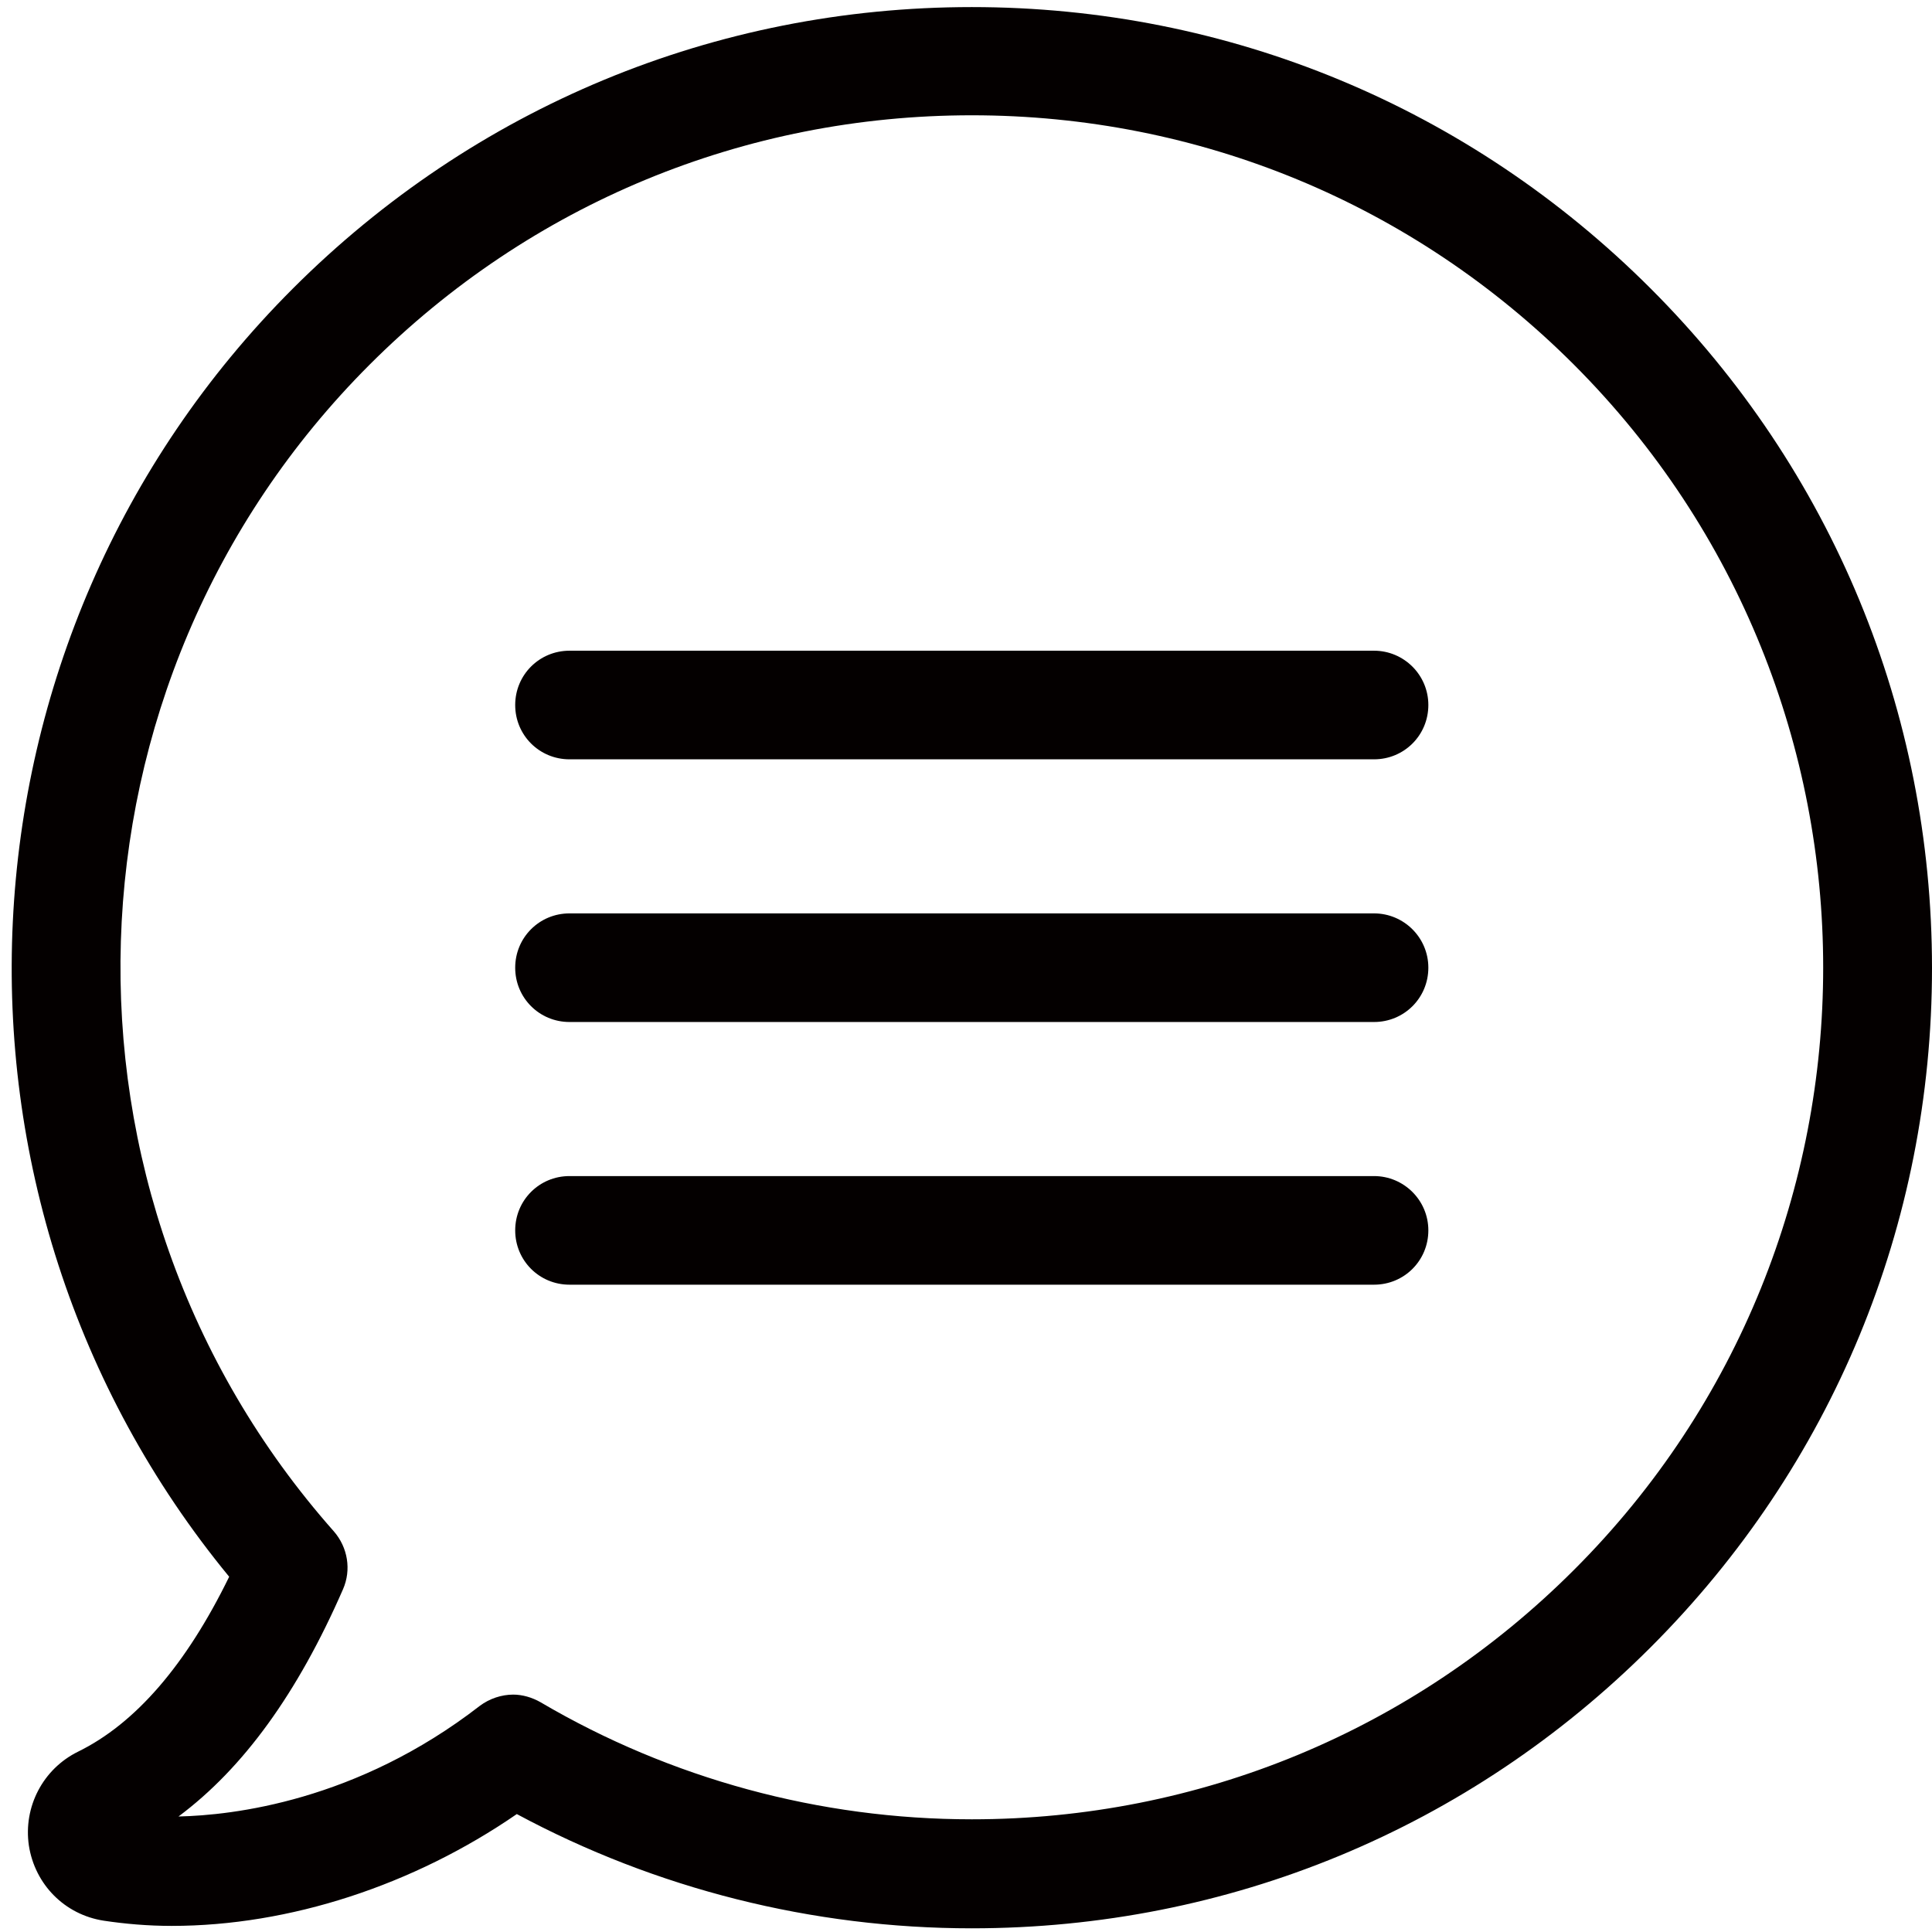 <?xml version="1.0" encoding="utf-8"?>
<!-- Generator: Adobe Illustrator 16.0.0, SVG Export Plug-In . SVG Version: 6.00 Build 0)  -->
<!DOCTYPE svg PUBLIC "-//W3C//DTD SVG 1.1//EN" "http://www.w3.org/Graphics/SVG/1.1/DTD/svg11.dtd">
<svg version="1.1" id="圖層_1" xmlns="http://www.w3.org/2000/svg" xmlns:xlink="http://www.w3.org/1999/xlink" x="0px" y="0px"
	 width="566.93px" height="566.93px" viewBox="0 0 566.93 566.93" enable-background="new 0 0 566.93 566.93" xml:space="preserve">
<g>
	<g>
		<path fill="#040000" d="M484.415,84.708C431.18,31.469,360.47,2.077,285.16,2.077c-75.311,0-146.02,29.392-199.256,82.63
			C-16.794,187.404-24.229,351.485,67.251,462.681c-12.63,25.853-27.503,43.083-44.383,51.349
			c-10.269,5.075-16.054,16.173-14.4,27.502c1.77,11.45,10.506,20.304,21.955,22.077c6.257,0.942,12.986,1.531,19.951,1.531l0,0
			c34.585,0,70.943-11.921,101.28-32.816c40.843,21.957,86.762,33.526,133.507,33.526c75.31,0,146.02-29.275,199.255-82.512
			c53.239-53.238,82.515-124.063,82.515-199.256C566.93,208.888,537.654,137.944,484.415,84.708z M461.868,460.674
			c-47.215,47.219-110.014,73.187-176.708,73.187c-44.621,0-88.415-11.923-126.542-34.353c-2.478-1.415-5.312-2.239-8.027-2.239
			c-3.423,0-6.964,1.179-9.798,3.303c-36.12,27.978-72.478,32.105-88.414,32.463c19.005-14.167,34.941-36.123,48.28-66.696
			c2.479-5.664,1.417-12.272-2.715-16.997c-87.353-98.686-82.748-249.072,10.506-342.323C155.667,59.8,218.466,33.83,285.16,33.83
			s129.49,25.97,176.708,73.188C559.375,204.638,559.375,363.288,461.868,460.674z"/>
		<path fill="#040000" d="M403.202,190.946H167.116c-8.853,0-15.935,7.083-15.935,15.936c0,8.853,7.083,15.935,15.935,15.935
			h236.086c8.854,0,15.936-7.083,15.936-15.935C419.138,198.029,411.937,190.946,403.202,190.946z"/>
		<path fill="#040000" d="M403.202,268.028H167.116c-8.853,0-15.935,7.082-15.935,15.935s7.083,15.936,15.935,15.936h236.086
			c8.854,0,15.936-7.083,15.936-15.936S411.937,268.028,403.202,268.028z"/>
		<path fill="#040000" d="M403.202,345.11H167.116c-8.853,0-15.935,7.082-15.935,15.936c0,8.853,7.083,15.935,15.935,15.935h236.086
			c8.854,0,15.936-7.082,15.936-15.935C419.138,352.192,411.937,345.11,403.202,345.11z"/>
	</g>
</g>
</svg>
